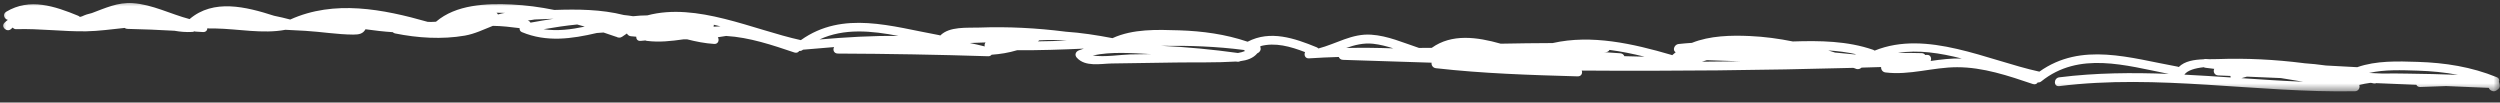 <svg width="195" height="8" viewBox="0 0 195 8" fill="none" xmlns="http://www.w3.org/2000/svg">
<rect x="0" y="0" width="195" height="8" fill="#333333" stroke="none"/>
<mask id="mask0_86_23" style="mask-type:luminance" maskUnits="userSpaceOnUse" x="0" y="0" width="195" height="8">
<path d="M0 0H195V7.226H0V0Z" fill="white"/>
</mask>
<g mask="url(#mask0_86_23)">
<path d="M188.588 5.511C189.644 5.544 190.693 5.643 191.721 5.838C190.404 5.791 189.086 5.756 187.767 5.742C187.12 5.737 186.48 5.718 185.84 5.737C185.49 5.723 185.137 5.707 184.786 5.692C186.017 5.412 187.346 5.474 188.588 5.511ZM174.832 6.097C174.975 6.055 175.116 6.015 175.26 5.977C176.142 6.015 177.026 6.052 177.909 6.09C178.487 6.179 179.066 6.276 179.644 6.375C178.038 6.311 176.434 6.205 174.832 6.097ZM170.379 5.822C170.628 5.481 171.212 5.316 171.894 5.243C171.936 5.267 171.986 5.283 172.042 5.288C172.266 5.314 172.489 5.342 172.71 5.37C172.607 5.568 172.71 5.869 173.018 5.883C173.336 5.897 173.653 5.911 173.971 5.923L173.994 6.041C172.79 5.961 171.583 5.883 170.379 5.822ZM150.59 4.756C150.686 4.545 150.587 4.255 150.282 4.281L150.169 4.29C150.112 4.208 150.02 4.149 149.886 4.145C149.268 4.128 148.651 4.123 148.033 4.126C149.632 3.872 151.326 4.133 153.01 4.563C152.196 4.54 151.389 4.641 150.59 4.756ZM144.641 4.243C144.138 4.201 143.634 4.152 143.131 4.1C142.954 4.046 142.778 3.987 142.602 3.933C143.338 3.98 144.069 4.072 144.789 4.232C144.74 4.236 144.69 4.239 144.641 4.243ZM132.753 4.813C132.861 4.777 132.972 4.742 133.084 4.709L133.141 4.693C134.004 4.723 134.867 4.754 135.733 4.782C134.738 4.796 133.745 4.806 132.753 4.813ZM126.7 4.382C126.653 4.265 126.548 4.168 126.381 4.156C125.945 4.119 125.51 4.091 125.075 4.065C125.129 4.065 125.181 4.062 125.237 4.065C125.39 4.065 125.489 3.992 125.541 3.893C126.458 4.011 127.373 4.199 128.276 4.422L126.7 4.382ZM105.003 3.742C105.674 3.507 106.354 3.333 107.102 3.413C107.64 3.472 108.163 3.611 108.68 3.773C107.457 3.728 106.231 3.717 105.003 3.742ZM96.559 4.133C94.576 3.86 92.588 3.667 90.594 3.575C92.737 3.55 94.879 3.618 97.018 3.898L97.116 3.978C96.949 4.048 96.759 4.1 96.559 4.133ZM88.14 4.246C87.524 4.255 86.141 4.476 85.228 4.328C86.675 4.013 88.307 4.145 89.77 4.22C89.227 4.229 88.684 4.236 88.14 4.246ZM80.952 3.227L80.968 3.218L81.065 3.145C81.78 3.103 82.5 3.114 83.219 3.166C82.464 3.194 81.709 3.216 80.952 3.227ZM76.812 3.622C76.424 3.524 76.036 3.434 75.643 3.354C76.055 3.335 76.464 3.319 76.876 3.31C76.803 3.399 76.779 3.517 76.812 3.622ZM63.919 3.079C65.841 2.185 67.972 2.399 70.089 2.804C68.036 2.776 65.975 2.905 63.919 3.079ZM55.656 2.082C55.672 2.035 55.679 1.983 55.677 1.931C55.851 1.971 56.025 2.014 56.199 2.056C56.018 2.065 55.837 2.072 55.656 2.082ZM42.401 2.279C43.264 2.129 44.139 1.997 45.019 1.91C45.217 1.962 45.414 2.021 45.61 2.077C44.542 2.303 43.469 2.437 42.401 2.279ZM41.164 1.595C41.343 1.576 41.522 1.555 41.703 1.52C42.19 1.501 42.679 1.48 43.168 1.463H43.177C42.573 1.557 41.973 1.658 41.378 1.767C41.333 1.689 41.263 1.625 41.164 1.595ZM39.136 1.051C39.038 1.073 38.939 1.098 38.842 1.129C38.816 1.075 38.779 1.026 38.727 0.993C38.95 0.99 39.172 0.995 39.393 1.004C39.306 1.019 39.221 1.03 39.136 1.051ZM194.972 6.598C194.962 6.546 194.95 6.492 194.939 6.438L194.915 6.384C194.969 6.248 194.934 6.099 194.748 6.022C192.775 5.213 190.709 4.893 188.588 4.827C187.023 4.777 185.356 4.719 183.864 5.241C183.048 5.198 182.232 5.154 181.416 5.109C180.844 5.029 180.275 4.968 179.703 4.93L179.673 4.923C177.455 4.643 175.222 4.528 172.988 4.608C172.781 4.615 172.553 4.615 172.317 4.617C172.226 4.613 172.134 4.606 172.042 4.601C171.981 4.599 171.929 4.608 171.882 4.624C171.155 4.653 170.412 4.756 169.944 5.227L169.854 5.198C166.15 4.528 162.358 3.248 159.07 5.589C155.012 4.7 150.291 2.3 146.224 3.947C146.189 3.921 146.151 3.9 146.104 3.884C144.09 3.19 141.959 3.164 139.84 3.234C138.737 3.013 137.622 2.86 136.493 2.811C135.037 2.745 133.374 2.778 131.969 3.343C131.619 3.364 131.268 3.397 130.918 3.434C130.6 3.47 130.422 3.931 130.706 4.072C130.612 4.147 130.523 4.222 130.433 4.305L130.368 4.281C127.366 3.404 124.148 2.672 121.107 3.359C119.757 3.364 118.406 3.38 117.056 3.408C115.21 2.884 113.239 2.611 111.677 3.731C111.343 3.731 111.011 3.733 110.679 3.738C109.452 3.333 108.247 2.79 106.953 2.705C105.448 2.604 104.237 3.418 102.835 3.782C102.804 3.747 102.762 3.714 102.701 3.688C100.958 2.973 99.078 2.336 97.319 3.251L97.29 3.246C95.576 2.667 93.8 2.425 91.986 2.366C90.248 2.312 88.38 2.242 86.774 2.976C85.555 2.743 84.327 2.55 83.1 2.47L83.071 2.465C80.851 2.185 78.621 2.068 76.386 2.15C75.424 2.183 74.06 2.046 73.342 2.769L73.251 2.74C69.546 2.068 65.754 0.788 62.466 3.131C58.697 2.305 54.353 0.174 50.49 1.2C50.124 1.202 49.757 1.223 49.38 1.266C49.143 1.226 48.9 1.195 48.658 1.171C46.899 0.727 45.064 0.715 43.239 0.776C42.135 0.553 41.018 0.4 39.889 0.35C37.922 0.263 35.577 0.348 34.006 1.696C33.801 1.71 33.59 1.712 33.373 1.708C29.857 0.708 26.074 -0.028 22.638 1.524C22.245 1.421 21.822 1.317 21.379 1.23C19.178 0.522 16.649 -0.104 14.788 1.489C13.306 1.101 11.89 0.348 10.35 0.245C9.188 0.167 8.202 0.633 7.165 1.019C6.894 1.077 6.636 1.162 6.398 1.275C6.341 1.291 6.287 1.308 6.231 1.322C6.198 1.287 6.158 1.254 6.099 1.23C4.279 0.482 2.31 -0.183 0.487 0.915C0.172 1.103 0.339 1.498 0.611 1.55C0.522 1.618 0.435 1.691 0.355 1.771C0.021 2.098 0.555 2.564 0.87 2.256L0.992 2.15C1.054 2.228 1.145 2.279 1.263 2.275C3.088 2.218 4.904 2.47 6.73 2.442C7.701 2.425 8.713 2.282 9.724 2.178C9.78 2.223 9.851 2.253 9.943 2.253C11.168 2.279 12.389 2.329 13.61 2.399C14.047 2.477 14.499 2.519 15 2.491C15.066 2.486 15.12 2.467 15.167 2.444C15.202 2.458 15.242 2.467 15.285 2.467C15.468 2.479 15.652 2.489 15.833 2.5C16.056 2.512 16.169 2.364 16.178 2.202C16.216 2.213 16.259 2.22 16.308 2.22C16.465 2.22 16.623 2.22 16.781 2.22C18.573 2.251 20.502 2.658 22.261 2.324C22.779 2.348 23.292 2.373 23.807 2.404C25.044 2.477 26.31 2.691 27.547 2.698C28.01 2.7 28.311 2.637 28.509 2.282C29.217 2.38 29.927 2.465 30.64 2.51C30.68 2.555 30.734 2.59 30.809 2.606C32.571 2.964 34.477 3.086 36.255 2.778C37.036 2.642 37.72 2.3 38.445 2.016C39.146 2.025 39.854 2.108 40.529 2.195C40.517 2.319 40.569 2.449 40.7 2.503C42.634 3.312 44.591 3.032 46.553 2.573C46.727 2.564 46.901 2.55 47.075 2.536C47.395 2.642 47.712 2.75 48.03 2.86L48.077 2.872C48.209 2.95 48.385 2.969 48.531 2.863C48.653 2.773 48.773 2.691 48.898 2.613C48.957 2.724 49.065 2.811 49.204 2.825C49.345 2.837 49.484 2.851 49.625 2.863C49.618 3.041 49.731 3.213 49.968 3.19C50.093 3.178 50.22 3.166 50.345 3.154C50.38 3.173 50.42 3.185 50.465 3.19C51.427 3.31 52.363 3.204 53.301 3.07C53.403 3.07 53.504 3.07 53.605 3.07C54.292 3.244 54.988 3.383 55.705 3.427C56.03 3.448 56.124 3.114 55.992 2.905C56.209 2.874 56.423 2.841 56.639 2.804C58.469 2.914 60.238 3.514 61.965 4.095C62.136 4.152 62.27 4.083 62.343 3.971C62.435 3.98 62.532 3.959 62.616 3.891L62.633 3.876C63.442 3.804 64.251 3.733 65.06 3.672C64.938 3.881 65.037 4.178 65.359 4.178C69.266 4.194 73.173 4.262 77.078 4.387C77.198 4.392 77.287 4.34 77.346 4.269C78.019 4.222 78.682 4.114 79.338 3.916C81.072 3.931 82.805 3.869 84.539 3.792C84.407 3.834 84.278 3.876 84.151 3.928C83.902 4.025 83.796 4.283 83.991 4.5C84.65 5.234 85.83 4.968 86.708 4.951C88.378 4.928 90.05 4.902 91.72 4.876C93.275 4.853 94.849 4.895 96.401 4.801L96.505 4.813C96.599 4.827 96.681 4.806 96.752 4.768C97.269 4.702 97.745 4.549 98.074 4.154C98.262 4.079 98.382 3.872 98.314 3.714L98.307 3.601C99.462 3.286 100.659 3.627 101.795 4.065C101.694 4.276 101.795 4.573 102.103 4.552C102.877 4.5 103.653 4.467 104.427 4.443C104.467 4.563 104.578 4.664 104.759 4.669L111.663 4.89C111.634 5.074 111.752 5.293 112.006 5.321C115.676 5.737 119.366 5.852 123.054 5.956C123.351 5.963 123.454 5.707 123.377 5.504C130.436 5.556 137.495 5.483 144.552 5.293L144.634 5.318L144.679 5.33C144.81 5.408 144.989 5.429 145.135 5.323L145.205 5.274C145.714 5.26 146.222 5.245 146.727 5.229C146.711 5.41 146.824 5.619 147.066 5.65C148.962 5.885 150.766 5.243 152.653 5.243C154.692 5.241 156.654 5.911 158.568 6.556C158.738 6.614 158.874 6.544 158.947 6.429C159.039 6.44 159.135 6.417 159.218 6.349C162.167 3.978 165.795 5.104 169.163 5.765C166.317 5.655 163.471 5.674 160.624 6.031C160.17 6.088 160.161 6.774 160.624 6.718C168.309 5.754 175.996 7.257 183.695 7.118C183.966 7.113 184.104 6.829 184.022 6.626C184.302 6.556 184.587 6.504 184.874 6.464L184.982 6.469C185.033 6.48 185.088 6.49 185.139 6.504C185.219 6.52 185.292 6.511 185.353 6.485C186.395 6.53 187.437 6.572 188.477 6.614C188.527 6.718 188.628 6.793 188.783 6.786C189.456 6.763 190.128 6.737 190.799 6.713C191.909 6.76 193.019 6.805 194.132 6.854C194.195 7.066 194.52 7.224 194.753 7.036C194.795 7.003 194.835 6.967 194.88 6.932C194.979 6.854 194.997 6.718 194.972 6.598Z" fill="white"/>
</g>
</svg>
